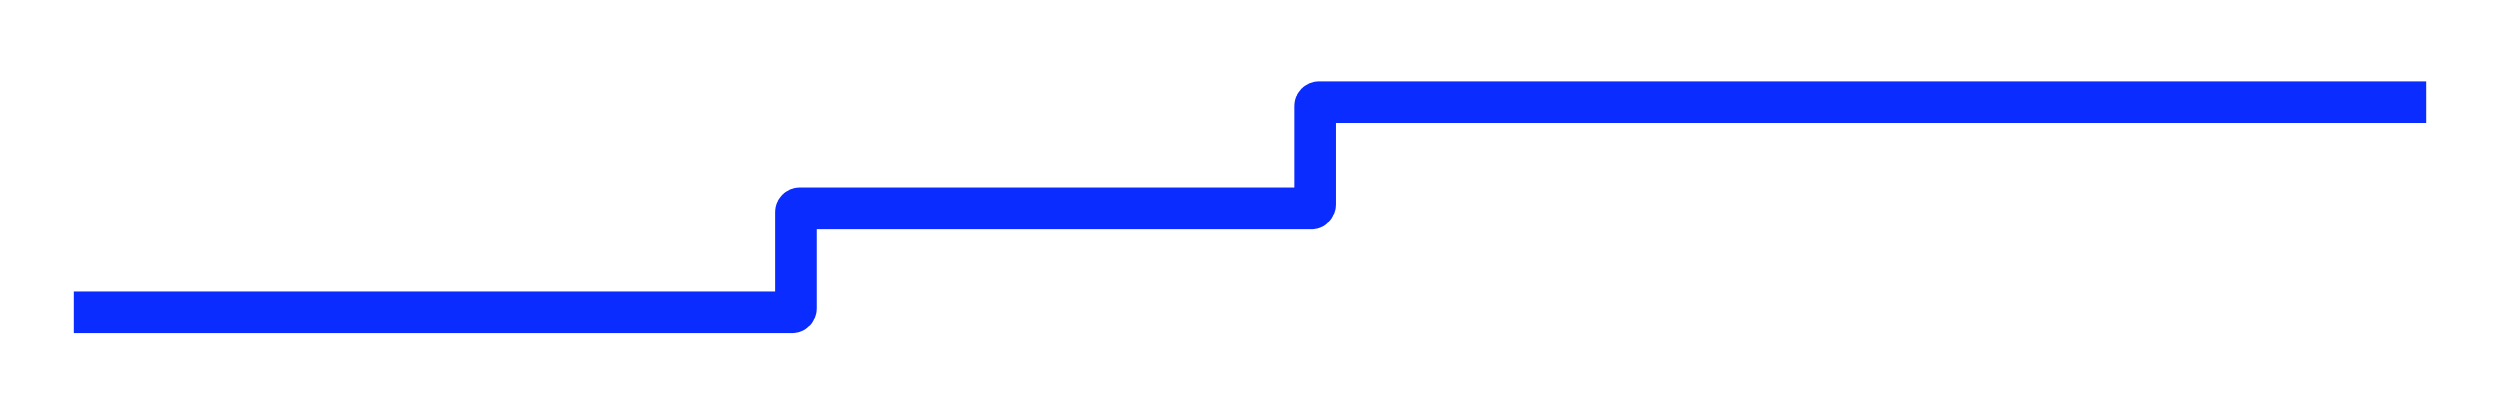 <?xml version="1.0" encoding="UTF-8"?> <svg xmlns="http://www.w3.org/2000/svg" width="1321" height="211" viewBox="0 0 1321 211" fill="none"><g filter="url(#filter0_di_2310_3660)"><path d="M31 152H410.577C411.682 152 412.577 151.105 412.577 150V99.088C412.577 97.983 413.473 97.088 414.577 97.088H684.928C686.033 97.088 686.928 96.192 686.928 95.088V43C686.928 41.895 687.824 41 688.928 41H920.862H1274" stroke="#0A2CFF" stroke-width="22"></path></g><defs><filter id="filter0_di_2310_3660" x="0.4" y="0.4" width="1320.2" height="210.2" filterUnits="userSpaceOnUse" color-interpolation-filters="sRGB"><feFlood flood-opacity="0" result="BackgroundImageFix"></feFlood><feColorMatrix in="SourceAlpha" type="matrix" values="0 0 0 0 0 0 0 0 0 0 0 0 0 0 0 0 0 0 127 0" result="hardAlpha"></feColorMatrix><feOffset dx="8" dy="9"></feOffset><feGaussianBlur stdDeviation="19.3"></feGaussianBlur><feComposite in2="hardAlpha" operator="out"></feComposite><feColorMatrix type="matrix" values="0 0 0 0 0 0 0 0 0 0.08 0 0 0 0 0.579 0 0 0 0.19 0"></feColorMatrix><feBlend mode="normal" in2="BackgroundImageFix" result="effect1_dropShadow_2310_3660"></feBlend><feBlend mode="normal" in="SourceGraphic" in2="effect1_dropShadow_2310_3660" result="shape"></feBlend><feColorMatrix in="SourceAlpha" type="matrix" values="0 0 0 0 0 0 0 0 0 0 0 0 0 0 0 0 0 0 127 0" result="hardAlpha"></feColorMatrix><feOffset dy="4"></feOffset><feGaussianBlur stdDeviation="4.7"></feGaussianBlur><feComposite in2="hardAlpha" operator="arithmetic" k2="-1" k3="1"></feComposite><feColorMatrix type="matrix" values="0 0 0 0 1 0 0 0 0 1 0 0 0 0 1 0 0 0 0.25 0"></feColorMatrix><feBlend mode="normal" in2="shape" result="effect2_innerShadow_2310_3660"></feBlend></filter></defs></svg> 